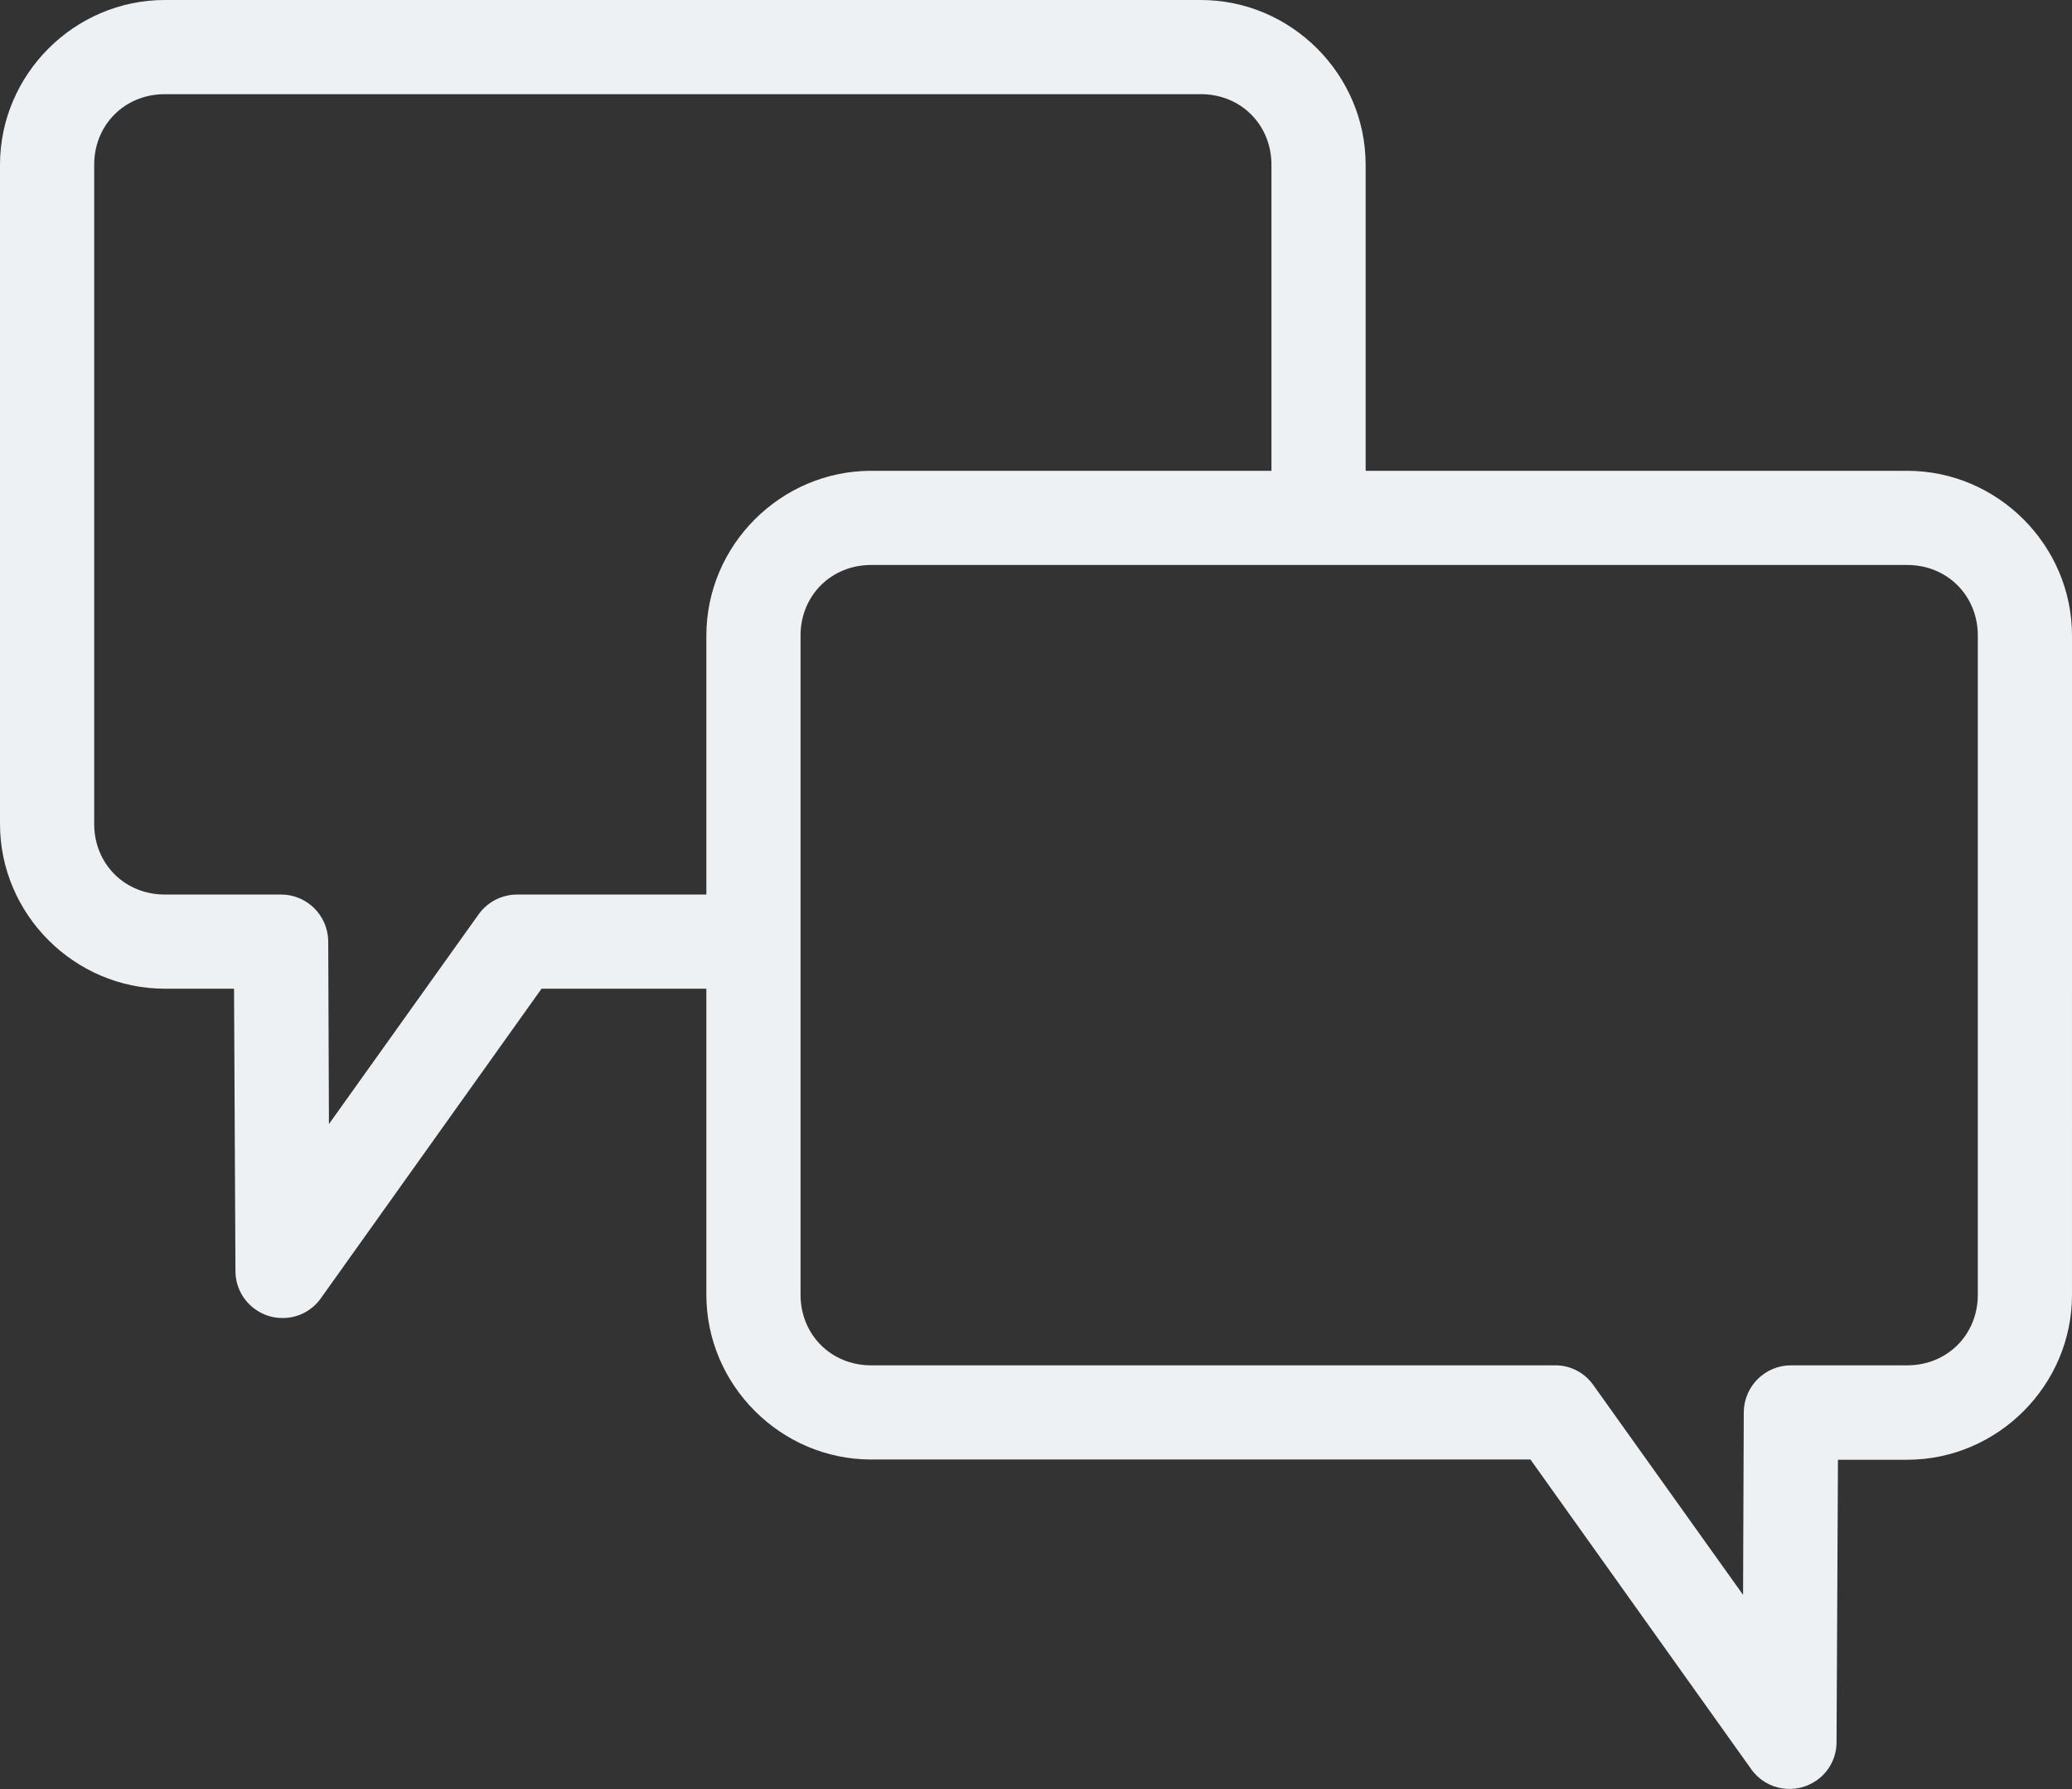 <?xml version="1.0" encoding="UTF-8"?>
<svg xmlns="http://www.w3.org/2000/svg" id="Layer_1" viewBox="0 0 88 76">
  <rect x="0" y="0" width="88" height="76" fill="#333333" stroke="none"/>
  <defs>
    <style>.cls-1{fill:#eef1f4;}</style>
  </defs>
  <path class="cls-1" d="M7,0C3.16,0,0,3.16,0,7v28c0,3.84,3.16,7,7,7h2.94l.06,12c0,1.1,.91,2,2.01,1.99,.64,0,1.24-.31,1.61-.83l9.38-13.16h7v13c0,3.84,3.16,7,7,7h28l9.38,13.16c.64,.9,1.89,1.1,2.79,.46,.52-.37,.83-.97,.83-1.61l.06-12h2.94c3.84,0,7-3.16,7-7V27c0-3.84-3.16-7-7-7h-23V7C58,3.16,54.84,0,51,0H7Zm0,4H51c1.7,0,3,1.3,3,3v13h-17c-3.84,0-7,3.16-7,7v11h-8.03c-.64,0-1.24,.3-1.62,.81l-6.38,8.94-.03-7.78c-.02-1.09-.91-1.97-2-1.97H7c-1.7,0-3-1.3-3-3V7c0-1.7,1.3-3,3-3h0Zm30,20h44c1.7,0,3,1.3,3,3v28c0,1.7-1.3,3-3,3h-4.94c-1.09,0-1.98,.88-2,1.97l-.03,7.78-6.38-8.94c-.38-.52-.98-.82-1.62-.81h-29.03c-1.7,0-3-1.3-3-3V27c0-1.7,1.3-3,3-3h0Z"></path>
</svg>
